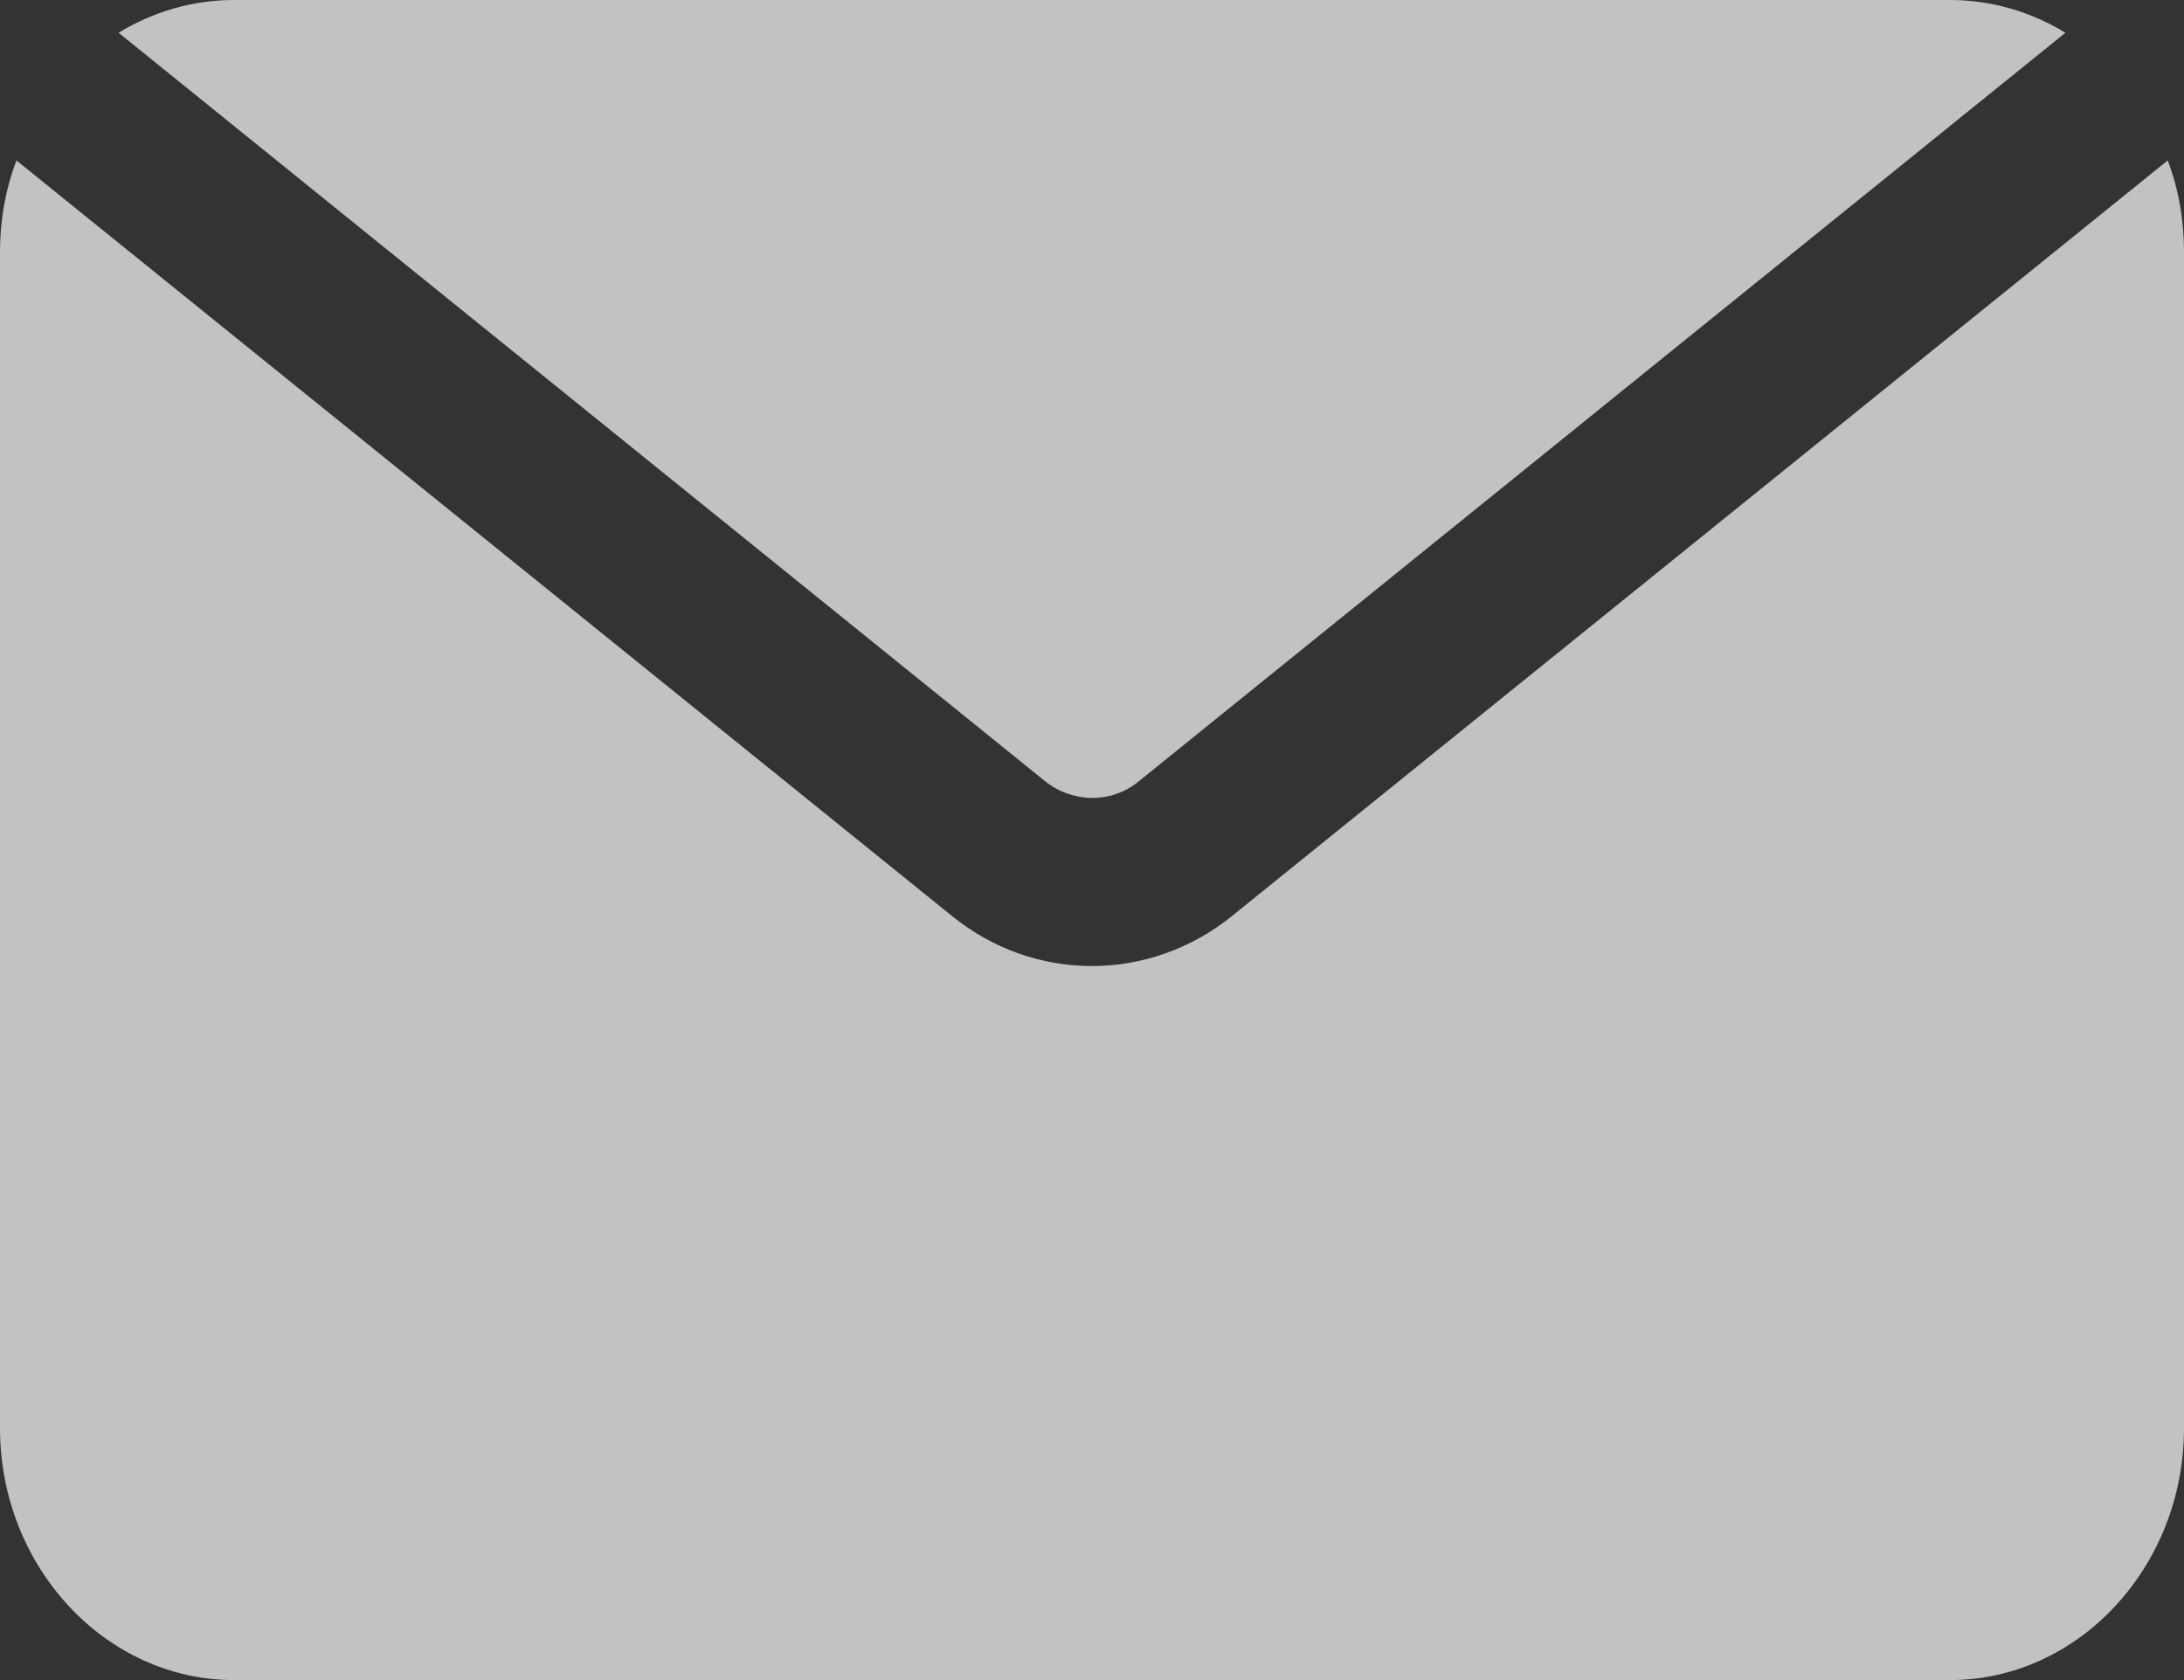 <svg width="13" height="10" viewBox="0 0 13 10" fill="none" xmlns="http://www.w3.org/2000/svg">
<rect x="0" y="0" width="13" height="10" fill="#333333" stroke="none"/>
<path opacity="0.7" d="M6.221 4.65L0.706 0.195C0.91 0.07 1.147 0 1.393 0H11.607C11.853 0 12.09 0.07 12.294 0.195L6.779 4.65C6.616 4.785 6.384 4.78 6.221 4.65ZM12.903 0.955L7.336 5.45C7.09 5.65 6.793 5.75 6.5 5.75C6.203 5.75 5.91 5.65 5.664 5.45L0.098 0.955C0.033 1.125 0 1.31 0 1.5V8.5C0 9.325 0.627 10 1.393 10H11.607C12.373 10 13 9.325 13 8.5V1.5C13 1.31 12.968 1.125 12.903 0.955Z" fill="white"/>
</svg>
